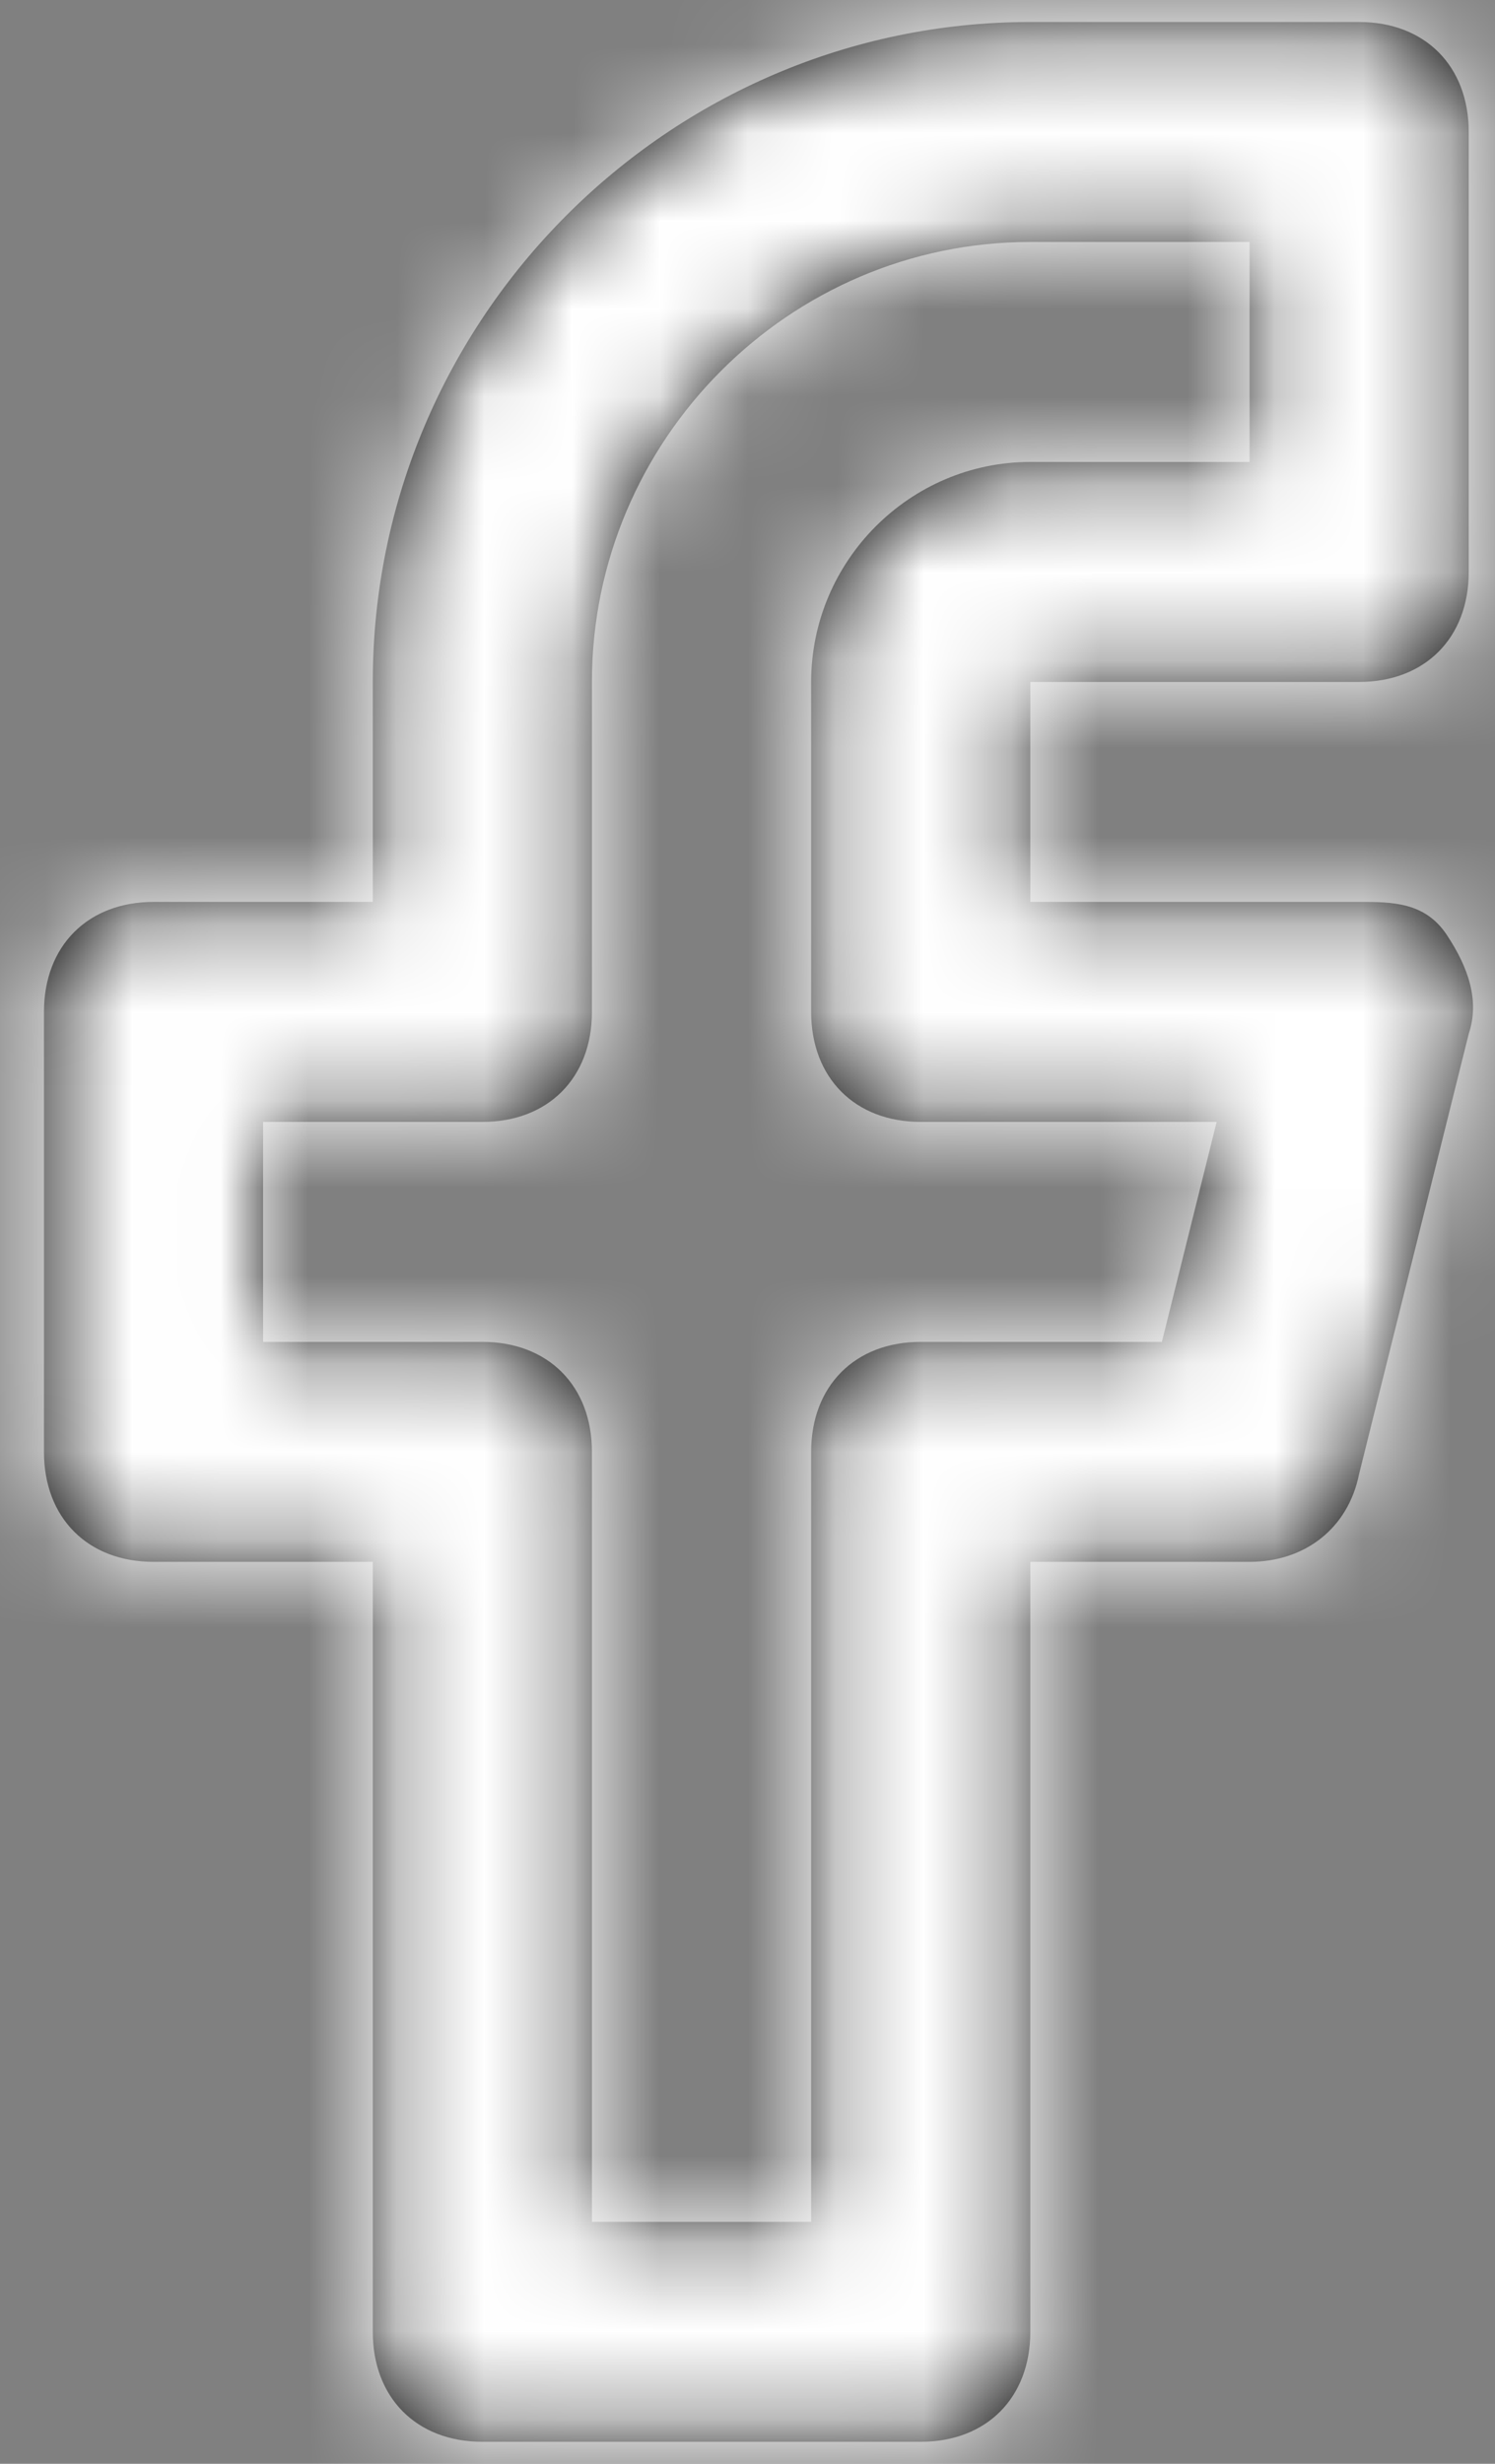 <svg xmlns="http://www.w3.org/2000/svg" xmlns:xlink="http://www.w3.org/1999/xlink" width="17" height="28" viewBox="0 0 17 28">
  <rect x="0" y="0" width="17" height="28" fill="#808080" stroke="none"/>
  <defs>
    <path id="facebook-a" d="M22.455,8.75 C23.203,8.75 23.701,8.25 23.701,7.5 L23.701,2.5 C23.701,1.75 23.203,1.25 22.455,1.25 L18.716,1.25 C14.604,1.25 11.239,4.625 11.239,8.75 L11.239,11.25 L8.746,11.25 C7.998,11.25 7.5,11.75 7.5,12.5 L7.5,17.5 C7.5,18.25 7.998,18.75 8.746,18.75 L11.239,18.75 L11.239,27.5 C11.239,28.25 11.737,28.75 12.485,28.75 L17.47,28.75 C18.218,28.75 18.716,28.25 18.716,27.5 L18.716,18.75 L21.209,18.75 C21.832,18.75 22.33,18.375 22.455,17.75 L23.701,12.75 C23.826,12.375 23.701,12 23.452,11.625 C23.203,11.25 22.829,11.25 22.455,11.25 L18.716,11.25 L18.716,8.75 L22.455,8.75 Z M17.47,13.75 L20.835,13.75 L20.212,16.25 L17.47,16.25 C16.722,16.25 16.224,16.75 16.224,17.5 L16.224,26.25 L13.731,26.25 L13.731,17.5 C13.731,16.75 13.233,16.25 12.485,16.25 L9.992,16.25 L9.992,13.75 L12.485,13.75 C13.233,13.75 13.731,13.25 13.731,12.5 L13.731,8.75 C13.731,6 15.974,3.75 18.716,3.75 L21.209,3.75 L21.209,6.25 L18.716,6.25 C17.345,6.25 16.224,7.375 16.224,8.75 L16.224,12.5 C16.224,13.25 16.722,13.75 17.47,13.75 Z"/>
  </defs>
  <g fill="none" fill-rule="evenodd" transform="translate(-7 -1)">
    <mask id="facebook-b" fill="#fff">
      <use xlink:href="#facebook-a"/>
    </mask>
    <use fill="#000" fill-rule="nonzero" xlink:href="#facebook-a"/>
    <g fill="#FFF" mask="url(#facebook-b)">
      <rect width="30" height="30"/>
    </g>
  </g>
</svg>

